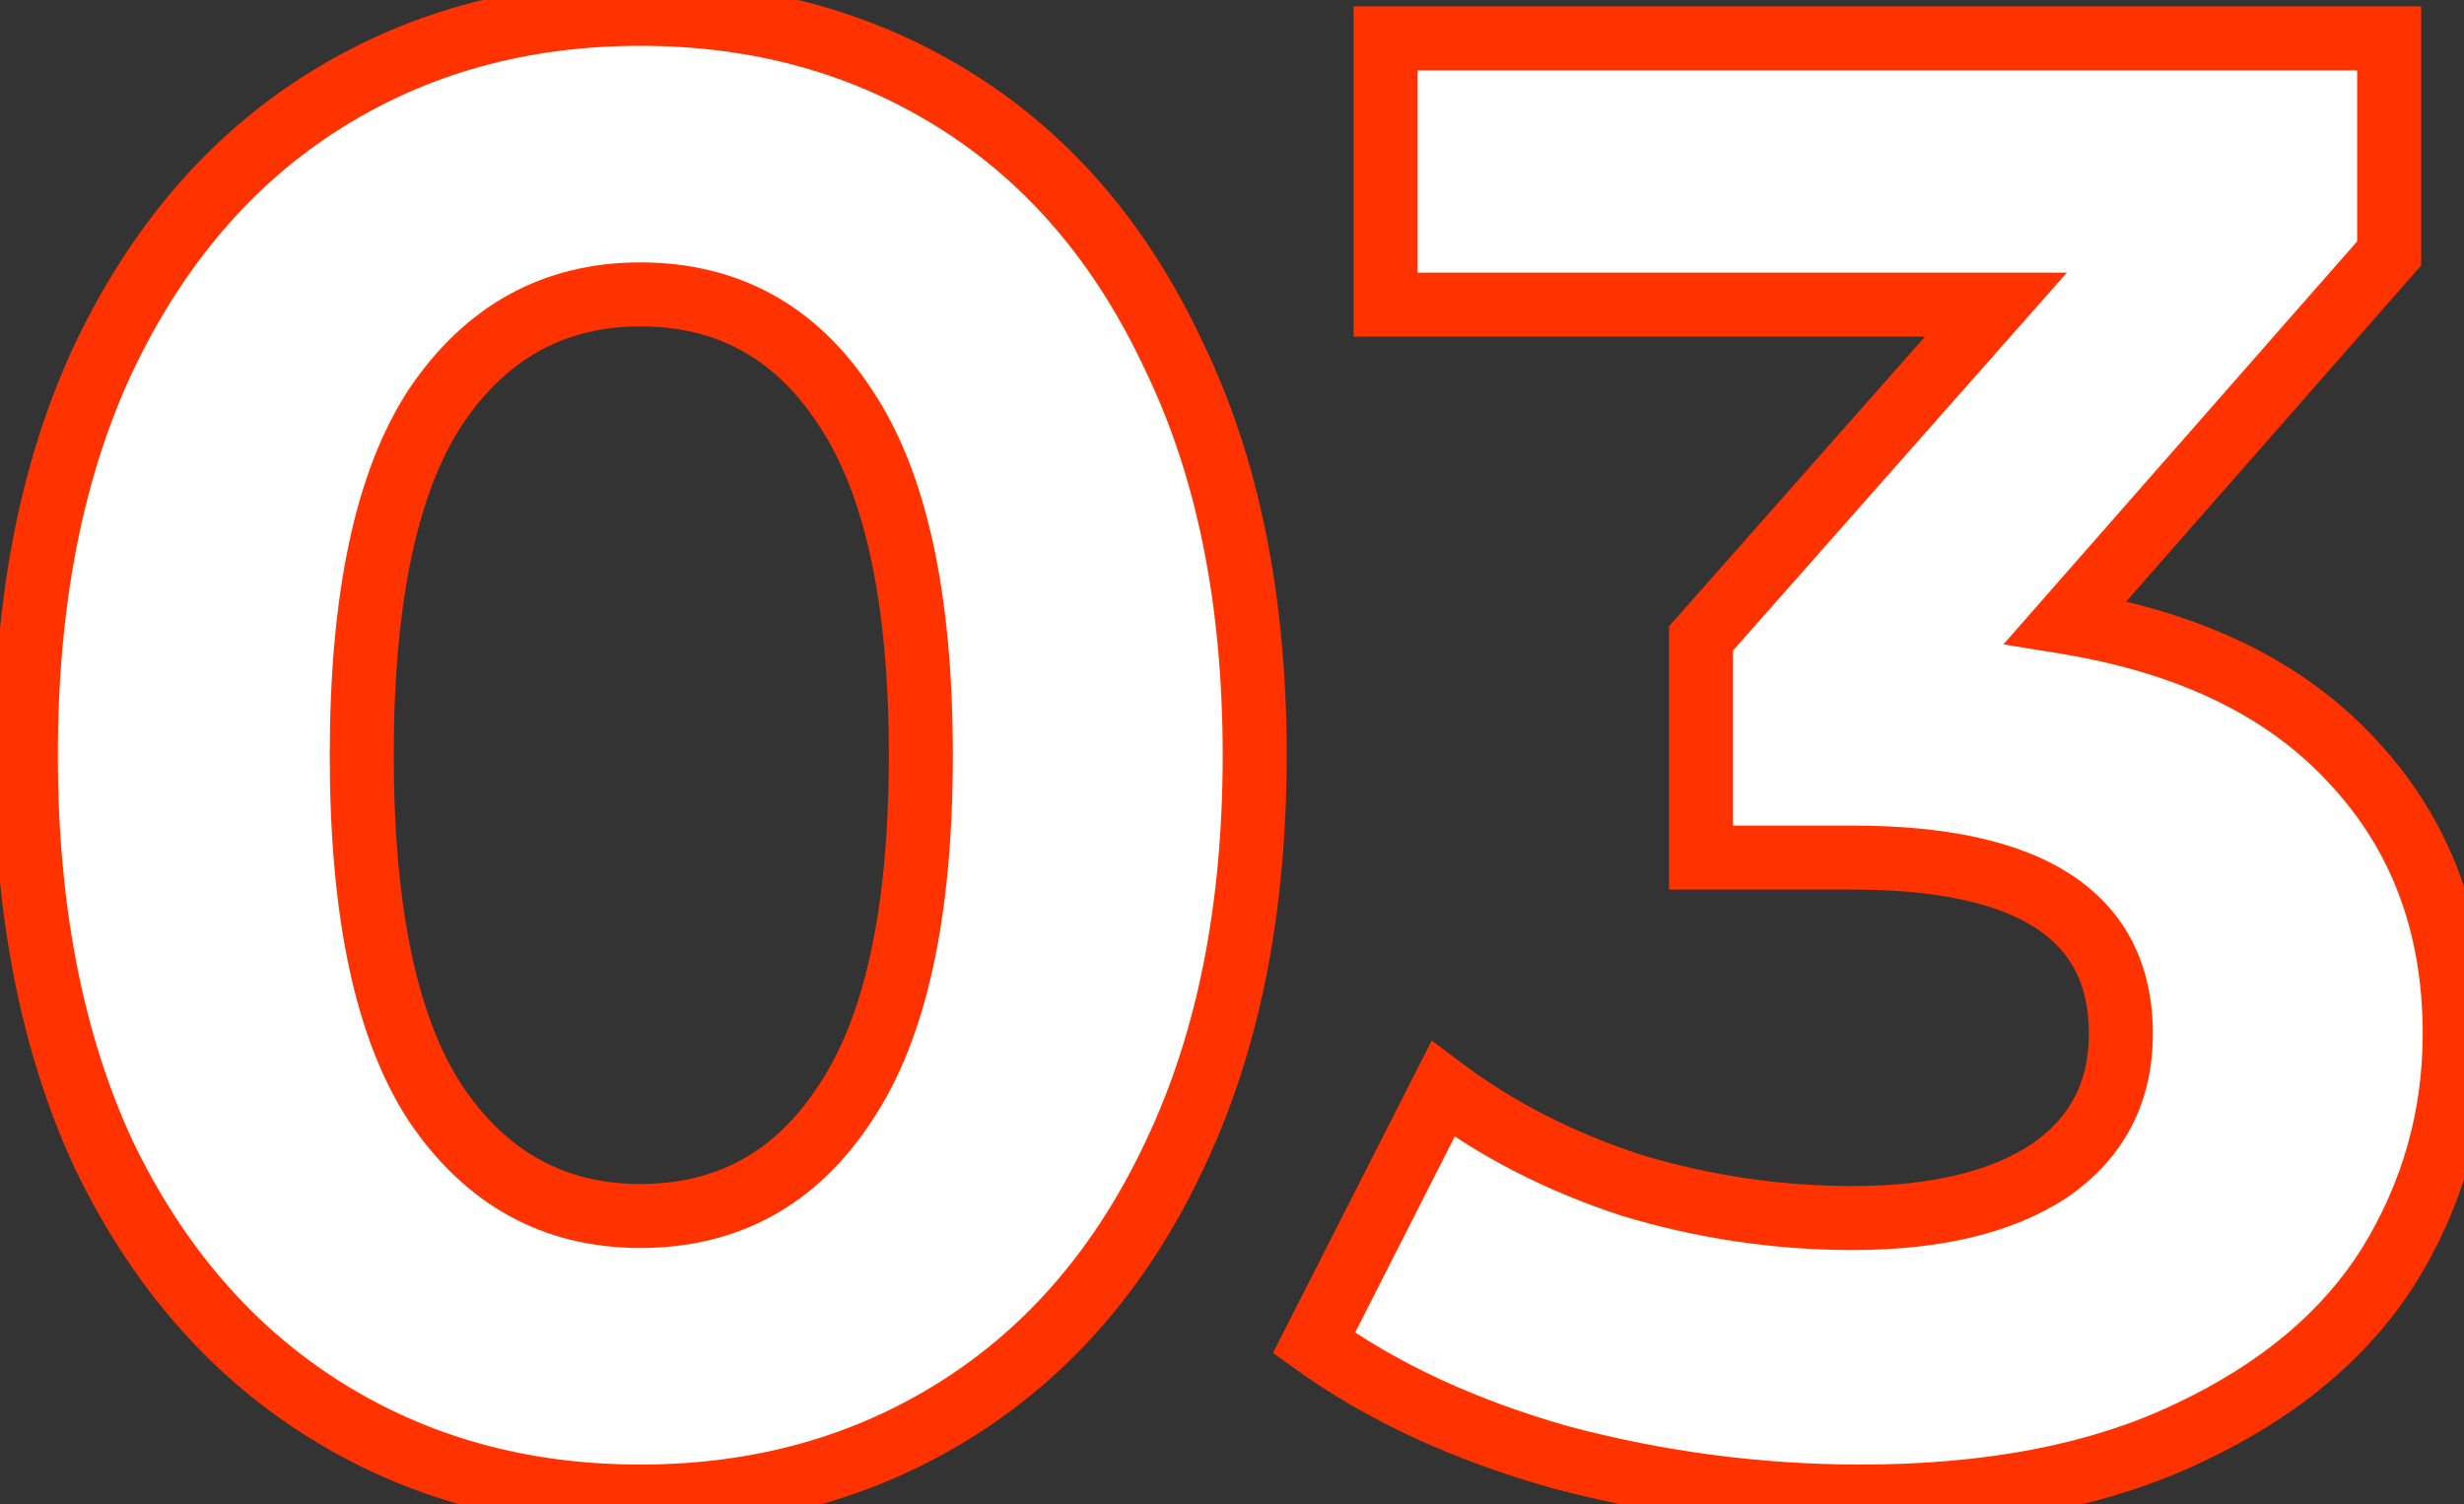<svg width="77" height="47" viewBox="0 0 77 47" fill="none" xmlns="http://www.w3.org/2000/svg">
<rect x="0" y="0" width="77" height="47" fill="#333333" stroke="none"/>
<path d="M20.009 46.768C16.297 46.768 12.99 45.851 10.088 44.016C7.187 42.181 4.904 39.536 3.24 36.08C1.619 32.581 0.808 28.421 0.808 23.6C0.808 18.779 1.619 14.64 3.24 11.184C4.904 7.685 7.187 5.019 10.088 3.184C12.99 1.349 16.297 0.432 20.009 0.432C23.721 0.432 27.027 1.349 29.928 3.184C32.83 5.019 35.091 7.685 36.712 11.184C38.377 14.64 39.209 18.779 39.209 23.6C39.209 28.421 38.377 32.581 36.712 36.08C35.091 39.536 32.83 42.181 29.928 44.016C27.027 45.851 23.721 46.768 20.009 46.768ZM20.009 38C22.739 38 24.872 36.827 26.409 34.48C27.987 32.133 28.776 28.507 28.776 23.6C28.776 18.693 27.987 15.067 26.409 12.72C24.872 10.373 22.739 9.2 20.009 9.2C17.32 9.2 15.187 10.373 13.608 12.72C12.072 15.067 11.305 18.693 11.305 23.6C11.305 28.507 12.072 32.133 13.608 34.48C15.187 36.827 17.32 38 20.009 38ZM64.549 19.44C68.474 20.08 71.482 21.552 73.573 23.856C75.664 26.117 76.709 28.933 76.709 32.304C76.709 34.907 76.026 37.317 74.661 39.536C73.296 41.712 71.205 43.461 68.389 44.784C65.616 46.107 62.202 46.768 58.149 46.768C54.992 46.768 51.877 46.363 48.805 45.552C45.776 44.699 43.194 43.504 41.061 41.968L45.093 34.032C46.8 35.312 48.762 36.315 50.981 37.04C53.242 37.723 55.546 38.064 57.893 38.064C60.496 38.064 62.544 37.573 64.037 36.592C65.53 35.568 66.277 34.139 66.277 32.304C66.277 28.635 63.482 26.8 57.893 26.8H53.157V19.952L62.373 9.52H43.301V1.2H74.661V7.92L64.549 19.44Z" fill="white"/>
<path d="M10.088 44.016L10.623 43.171H10.623L10.088 44.016ZM3.24 36.08L2.333 36.501L2.336 36.507L2.34 36.514L3.24 36.08ZM3.24 11.184L2.337 10.755L2.335 10.759L3.24 11.184ZM10.088 3.184L10.623 4.029V4.029L10.088 3.184ZM29.928 3.184L29.394 4.029V4.029L29.928 3.184ZM36.712 11.184L35.805 11.604L35.808 11.611L35.812 11.618L36.712 11.184ZM36.712 36.08L35.809 35.651L35.807 35.655L36.712 36.08ZM29.928 44.016L29.394 43.171L29.928 44.016ZM26.409 34.48L25.579 33.922L25.572 33.932L26.409 34.48ZM26.409 12.72L25.572 13.268L25.579 13.278L26.409 12.72ZM13.608 12.72L12.779 12.162L12.772 12.172L13.608 12.72ZM13.608 34.48L12.772 35.028L12.779 35.038L13.608 34.48ZM20.009 45.768C16.47 45.768 13.351 44.896 10.623 43.171L9.554 44.861C12.628 46.805 16.123 47.768 20.009 47.768V45.768ZM10.623 43.171C7.898 41.448 5.734 38.954 4.141 35.646L2.34 36.514C4.075 40.118 6.476 42.915 9.554 44.861L10.623 43.171ZM4.148 35.66C2.601 32.321 1.808 28.311 1.808 23.6H-0.192C-0.192 28.531 0.638 32.841 2.333 36.501L4.148 35.66ZM1.808 23.6C1.808 18.888 2.601 14.902 4.146 11.609L2.335 10.759C0.637 14.378 -0.192 18.669 -0.192 23.6H1.808ZM4.144 11.614C5.737 8.263 7.901 5.75 10.623 4.029L9.554 2.339C6.473 4.287 4.072 7.108 2.337 10.755L4.144 11.614ZM10.623 4.029C13.351 2.304 16.47 1.432 20.009 1.432V-0.568C16.123 -0.568 12.628 0.395 9.554 2.339L10.623 4.029ZM20.009 1.432C23.547 1.432 26.666 2.304 29.394 4.029L30.463 2.339C27.389 0.395 23.894 -0.568 20.009 -0.568V1.432ZM29.394 4.029C32.113 5.749 34.254 8.258 35.805 11.604L37.62 10.764C35.928 7.113 33.546 4.289 30.463 2.339L29.394 4.029ZM35.812 11.618C37.396 14.908 38.209 18.891 38.209 23.6H40.209C40.209 18.666 39.357 14.372 37.614 10.75L35.812 11.618ZM38.209 23.6C38.209 28.308 37.396 32.315 35.809 35.651L37.616 36.51C39.357 32.848 40.209 28.535 40.209 23.6H38.209ZM35.807 35.655C34.258 38.959 32.117 41.449 29.394 43.171L30.463 44.861C33.543 42.913 35.925 40.113 37.618 36.505L35.807 35.655ZM29.394 43.171C26.666 44.896 23.547 45.768 20.009 45.768V47.768C23.894 47.768 27.389 46.805 30.463 44.861L29.394 43.171ZM20.009 39C23.087 39 25.53 37.647 27.245 35.028L25.572 33.932C24.215 36.006 22.391 37 20.009 37V39ZM27.238 35.038C28.983 32.445 29.776 28.576 29.776 23.6H27.776C27.776 28.437 26.991 31.822 25.579 33.922L27.238 35.038ZM29.776 23.6C29.776 18.624 28.983 14.755 27.238 12.162L25.579 13.278C26.991 15.378 27.776 18.763 27.776 23.6H29.776ZM27.245 12.172C25.53 9.553 23.087 8.2 20.009 8.2V10.2C22.391 10.2 24.215 11.194 25.572 13.268L27.245 12.172ZM20.009 8.2C16.967 8.2 14.532 9.556 12.779 12.162L14.438 13.278C15.843 11.191 17.674 10.2 20.009 10.2V8.2ZM12.772 12.172C11.076 14.763 10.305 18.627 10.305 23.6H12.305C12.305 18.76 13.069 15.37 14.445 13.268L12.772 12.172ZM10.305 23.6C10.305 28.573 11.076 32.437 12.772 35.028L14.445 33.932C13.069 31.83 12.305 28.44 12.305 23.6H10.305ZM12.779 35.038C14.532 37.644 16.967 39 20.009 39V37C17.674 37 15.843 36.01 14.438 33.922L12.779 35.038ZM64.549 19.44L63.797 18.78L62.607 20.137L64.388 20.427L64.549 19.44ZM73.573 23.856L72.832 24.528L72.839 24.535L73.573 23.856ZM74.661 39.536L75.508 40.068L75.513 40.06L74.661 39.536ZM68.389 44.784L67.964 43.879L67.959 43.881L68.389 44.784ZM48.805 45.552L48.534 46.514L48.542 46.517L48.55 46.519L48.805 45.552ZM41.061 41.968L40.169 41.515L39.781 42.279L40.477 42.779L41.061 41.968ZM45.093 34.032L45.693 33.232L44.741 32.518L44.202 33.579L45.093 34.032ZM50.981 37.04L50.67 37.99L50.681 37.994L50.692 37.997L50.981 37.04ZM64.037 36.592L64.586 37.428L64.594 37.422L64.603 37.417L64.037 36.592ZM53.157 26.8H52.157V27.8H53.157V26.8ZM53.157 19.952L52.408 19.29L52.157 19.573V19.952H53.157ZM62.373 9.52L63.122 10.182L64.591 8.52H62.373V9.52ZM43.301 9.52H42.301V10.52H43.301V9.52ZM43.301 1.2V0.2H42.301V1.2H43.301ZM74.661 1.2H75.661V0.2H74.661V1.2ZM74.661 7.92L75.412 8.58L75.661 8.297V7.92H74.661ZM64.388 20.427C68.153 21.041 70.932 22.433 72.832 24.528L74.314 23.184C72.033 20.671 68.796 19.119 64.71 18.453L64.388 20.427ZM72.839 24.535C74.742 26.593 75.709 29.159 75.709 32.304H77.709C77.709 28.707 76.586 25.641 74.307 23.177L72.839 24.535ZM75.709 32.304C75.709 34.721 75.078 36.951 73.809 39.012L75.513 40.06C76.975 37.684 77.709 35.092 77.709 32.304H75.709ZM73.814 39.005C72.57 40.987 70.643 42.62 67.964 43.879L68.814 45.689C71.767 44.302 74.021 42.437 75.508 40.068L73.814 39.005ZM67.959 43.881C65.355 45.123 62.099 45.768 58.149 45.768V47.768C62.306 47.768 65.876 47.09 68.82 45.687L67.959 43.881ZM58.149 45.768C55.078 45.768 52.049 45.374 49.06 44.585L48.55 46.519C51.705 47.351 54.905 47.768 58.149 47.768V45.768ZM49.076 44.59C46.138 43.762 43.667 42.612 41.645 41.157L40.477 42.779C42.721 44.396 45.414 45.636 48.534 46.514L49.076 44.59ZM41.953 42.421L45.984 34.485L44.202 33.579L40.169 41.515L41.953 42.421ZM44.493 34.832C46.295 36.184 48.357 37.234 50.67 37.99L51.292 36.09C49.167 35.395 47.304 34.441 45.693 33.232L44.493 34.832ZM50.692 37.997C53.046 38.708 55.448 39.064 57.893 39.064V37.064C55.645 37.064 53.438 36.737 51.27 36.083L50.692 37.997ZM57.893 39.064C60.606 39.064 62.871 38.555 64.586 37.428L63.488 35.756C62.216 36.592 60.385 37.064 57.893 37.064V39.064ZM64.603 37.417C66.372 36.203 67.277 34.463 67.277 32.304H65.277C65.277 33.814 64.689 34.933 63.471 35.767L64.603 37.417ZM67.277 32.304C67.277 30.171 66.44 28.463 64.73 27.34C63.093 26.266 60.765 25.8 57.893 25.8V27.8C60.61 27.8 62.474 28.252 63.632 29.012C64.717 29.724 65.277 30.767 65.277 32.304H67.277ZM57.893 25.8H53.157V27.8H57.893V25.8ZM54.157 26.8V19.952H52.157V26.8H54.157ZM53.906 20.614L63.122 10.182L61.624 8.858L52.408 19.29L53.906 20.614ZM62.373 8.52H43.301V10.52H62.373V8.52ZM44.301 9.52V1.2H42.301V9.52H44.301ZM43.301 2.2H74.661V0.2H43.301V2.2ZM73.661 1.2V7.92H75.661V1.2H73.661ZM73.909 7.26L63.797 18.78L65.3 20.1L75.412 8.58L73.909 7.26Z" fill="#FF3200"/>
</svg>

